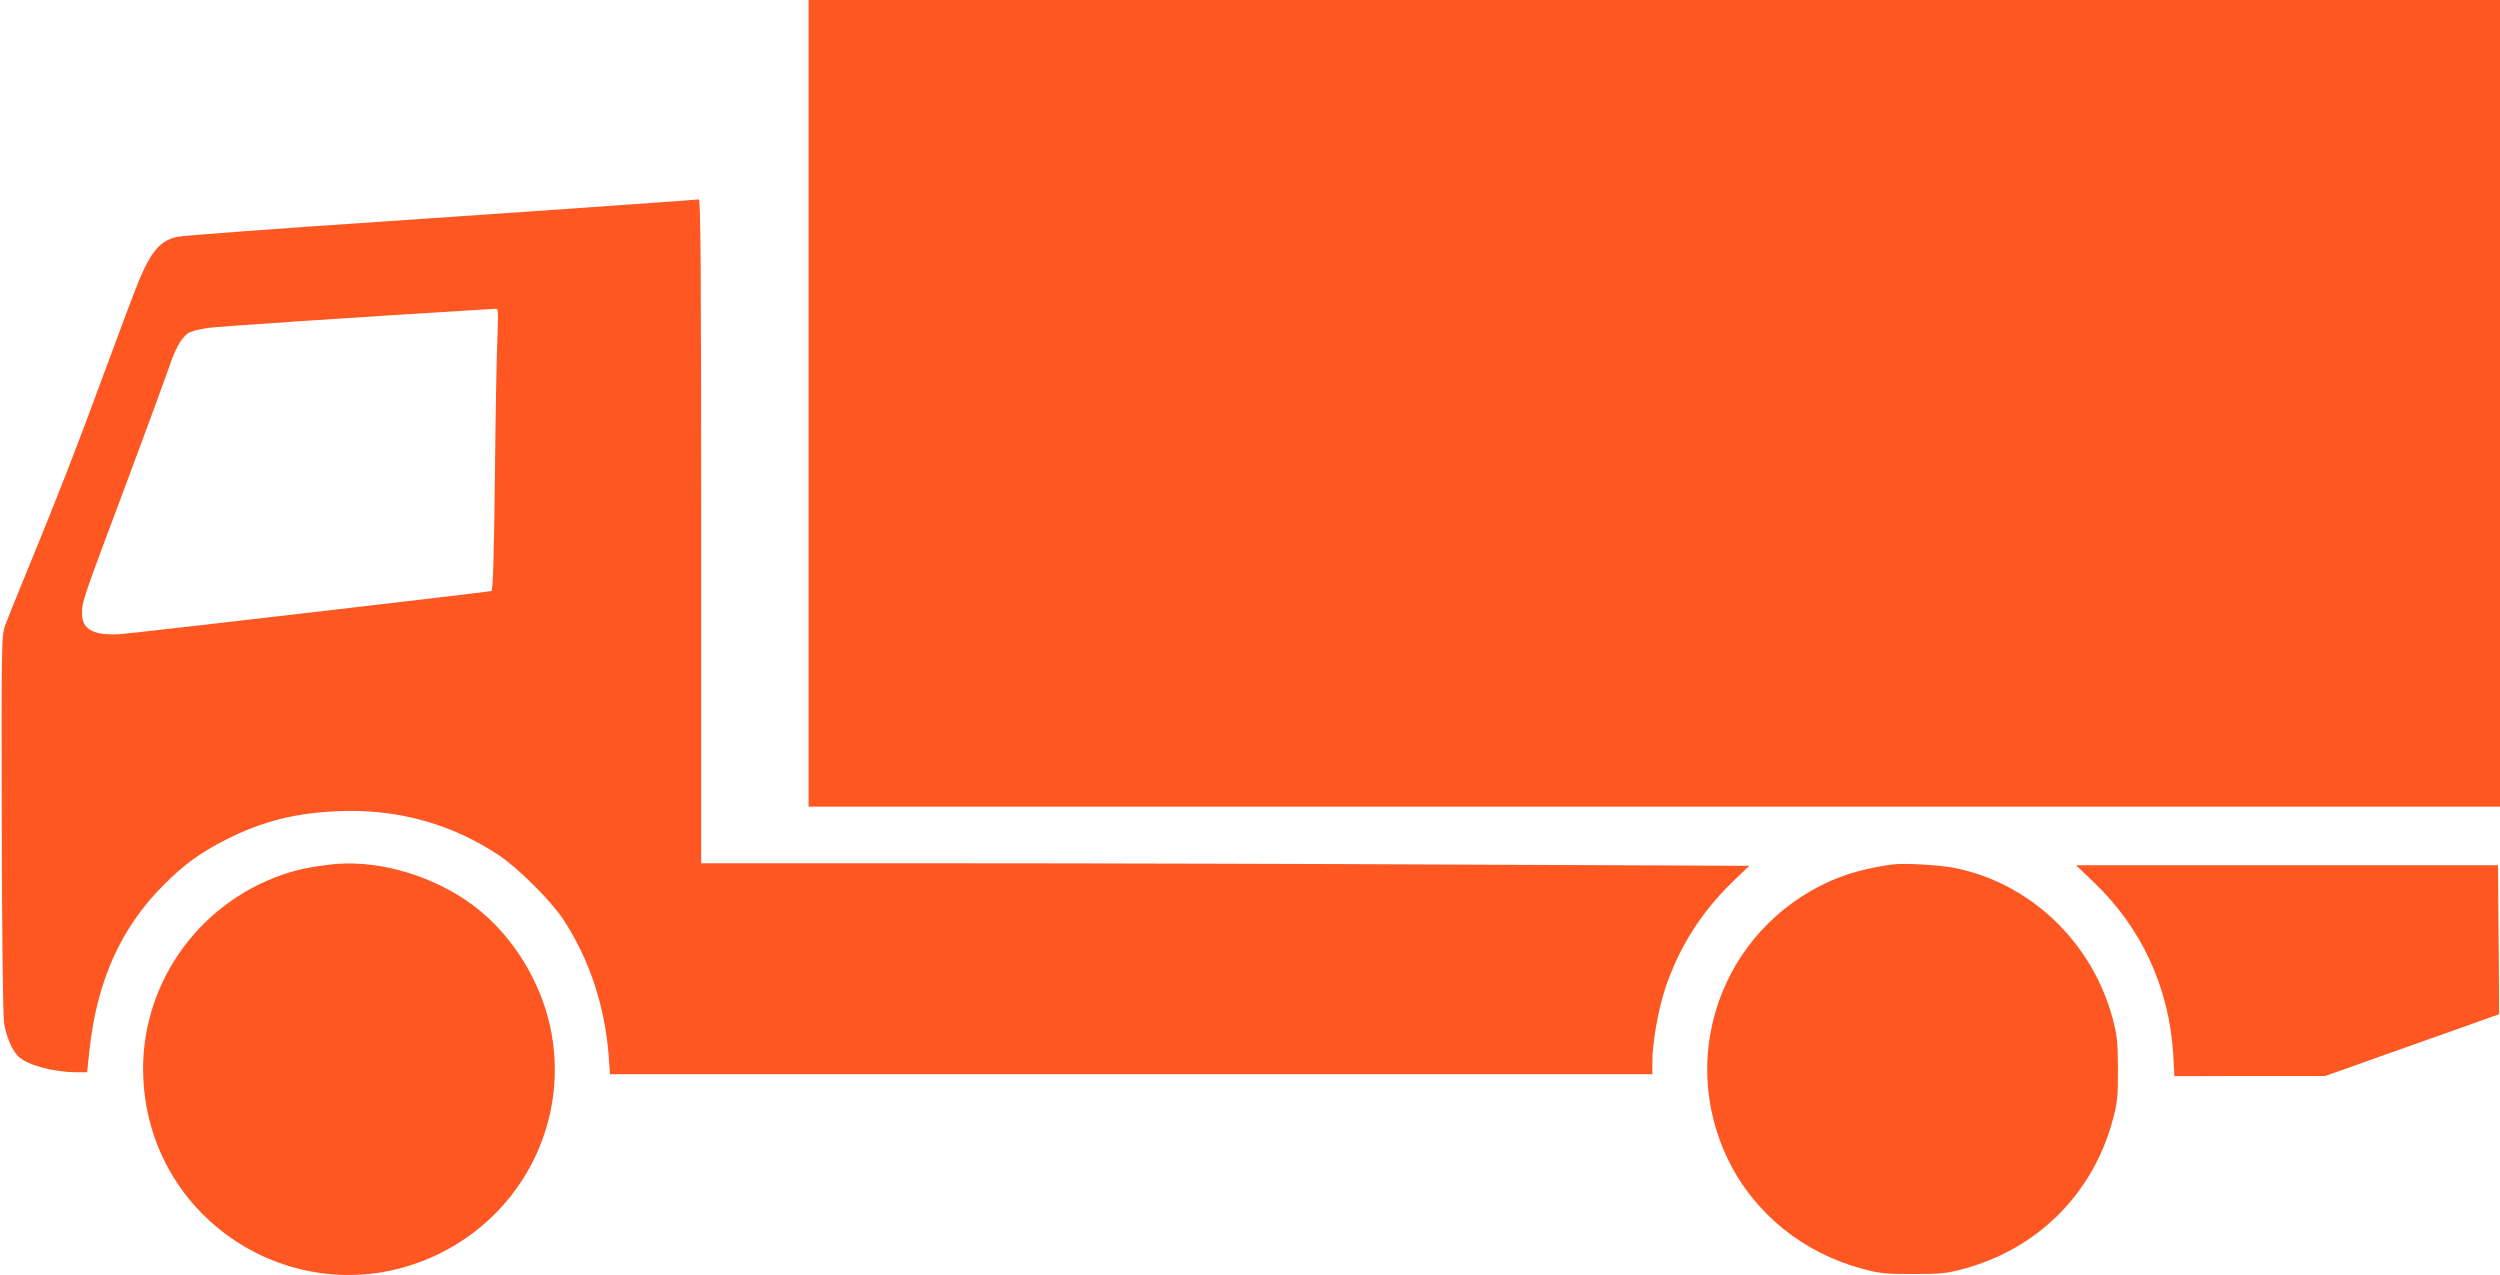 <?xml version="1.0" standalone="no"?>
<!DOCTYPE svg PUBLIC "-//W3C//DTD SVG 20010904//EN"
 "http://www.w3.org/TR/2001/REC-SVG-20010904/DTD/svg10.dtd">
<svg version="1.0" xmlns="http://www.w3.org/2000/svg"
 width="1280pt" height="653pt" viewBox="0 0 1280 653"
 preserveAspectRatio="xMidYMid meet">
<g transform="translate(0,653) scale(0.1,-0.1)"
fill="#ff5722" stroke="none">
<path d="M4140 4465 l0 -2065 4330 0 4330 0 0 2065 0 2065 -4330 0 -4330 0 0
-2065z"/>
<path d="M3250 5485 c-173 -13 -758 -53 -1300 -90 -542 -36 -1009 -71 -1038
-77 -88 -16 -138 -73 -202 -228 -17 -41 -97 -253 -177 -470 -147 -400 -232
-617 -395 -1015 -50 -121 -100 -245 -111 -275 -19 -54 -20 -76 -18 -1015 1
-561 6 -986 12 -1024 10 -63 37 -130 68 -165 41 -46 177 -85 302 -86 l55 0 12
113 c38 352 159 624 377 843 106 107 190 168 320 234 186 95 357 138 580 147
302 12 578 -65 821 -227 98 -66 264 -231 327 -326 135 -205 215 -447 234 -706
l6 -88 2668 0 2669 0 0 61 c0 99 29 264 65 375 69 210 186 395 347 550 l84 81
-1415 6 c-779 4 -1986 7 -2683 7 l-1268 0 0 1700 c0 1354 -3 1700 -12 1699 -7
-1 -155 -12 -328 -24z m-703 -677 c-4 -79 -10 -403 -13 -721 -5 -410 -10 -580
-18 -583 -15 -5 -1788 -211 -1891 -220 -142 -11 -205 21 -205 105 0 62 1 64
223 656 107 286 206 556 221 600 31 95 62 151 96 177 15 11 58 23 105 29 61 8
700 51 1469 98 18 1 18 -6 13 -141z"/>
<path d="M1685 2103 c-93 -11 -168 -27 -235 -50 -447 -153 -740 -582 -716
-1048 38 -761 839 -1230 1521 -891 418 208 650 662 570 1119 -48 276 -218 541
-444 691 -207 138 -474 207 -696 179z"/>
<path d="M9690 2104 c-82 -10 -193 -36 -257 -60 -592 -221 -860 -894 -582
-1458 135 -272 383 -472 687 -553 85 -23 116 -26 257 -26 141 0 172 3 257 26
380 102 663 384 765 762 24 89 27 117 27 260 -1 141 -4 172 -27 260 -105 390
-418 690 -803 770 -78 16 -261 27 -324 19z"/>
<path d="M10715 2018 c249 -235 392 -545 412 -889 l6 -109 386 1 386 0 445
158 445 158 0 91 c0 51 -1 223 -3 382 l-2 290 -1081 0 -1080 0 86 -82z"/>
</g>
</svg>
